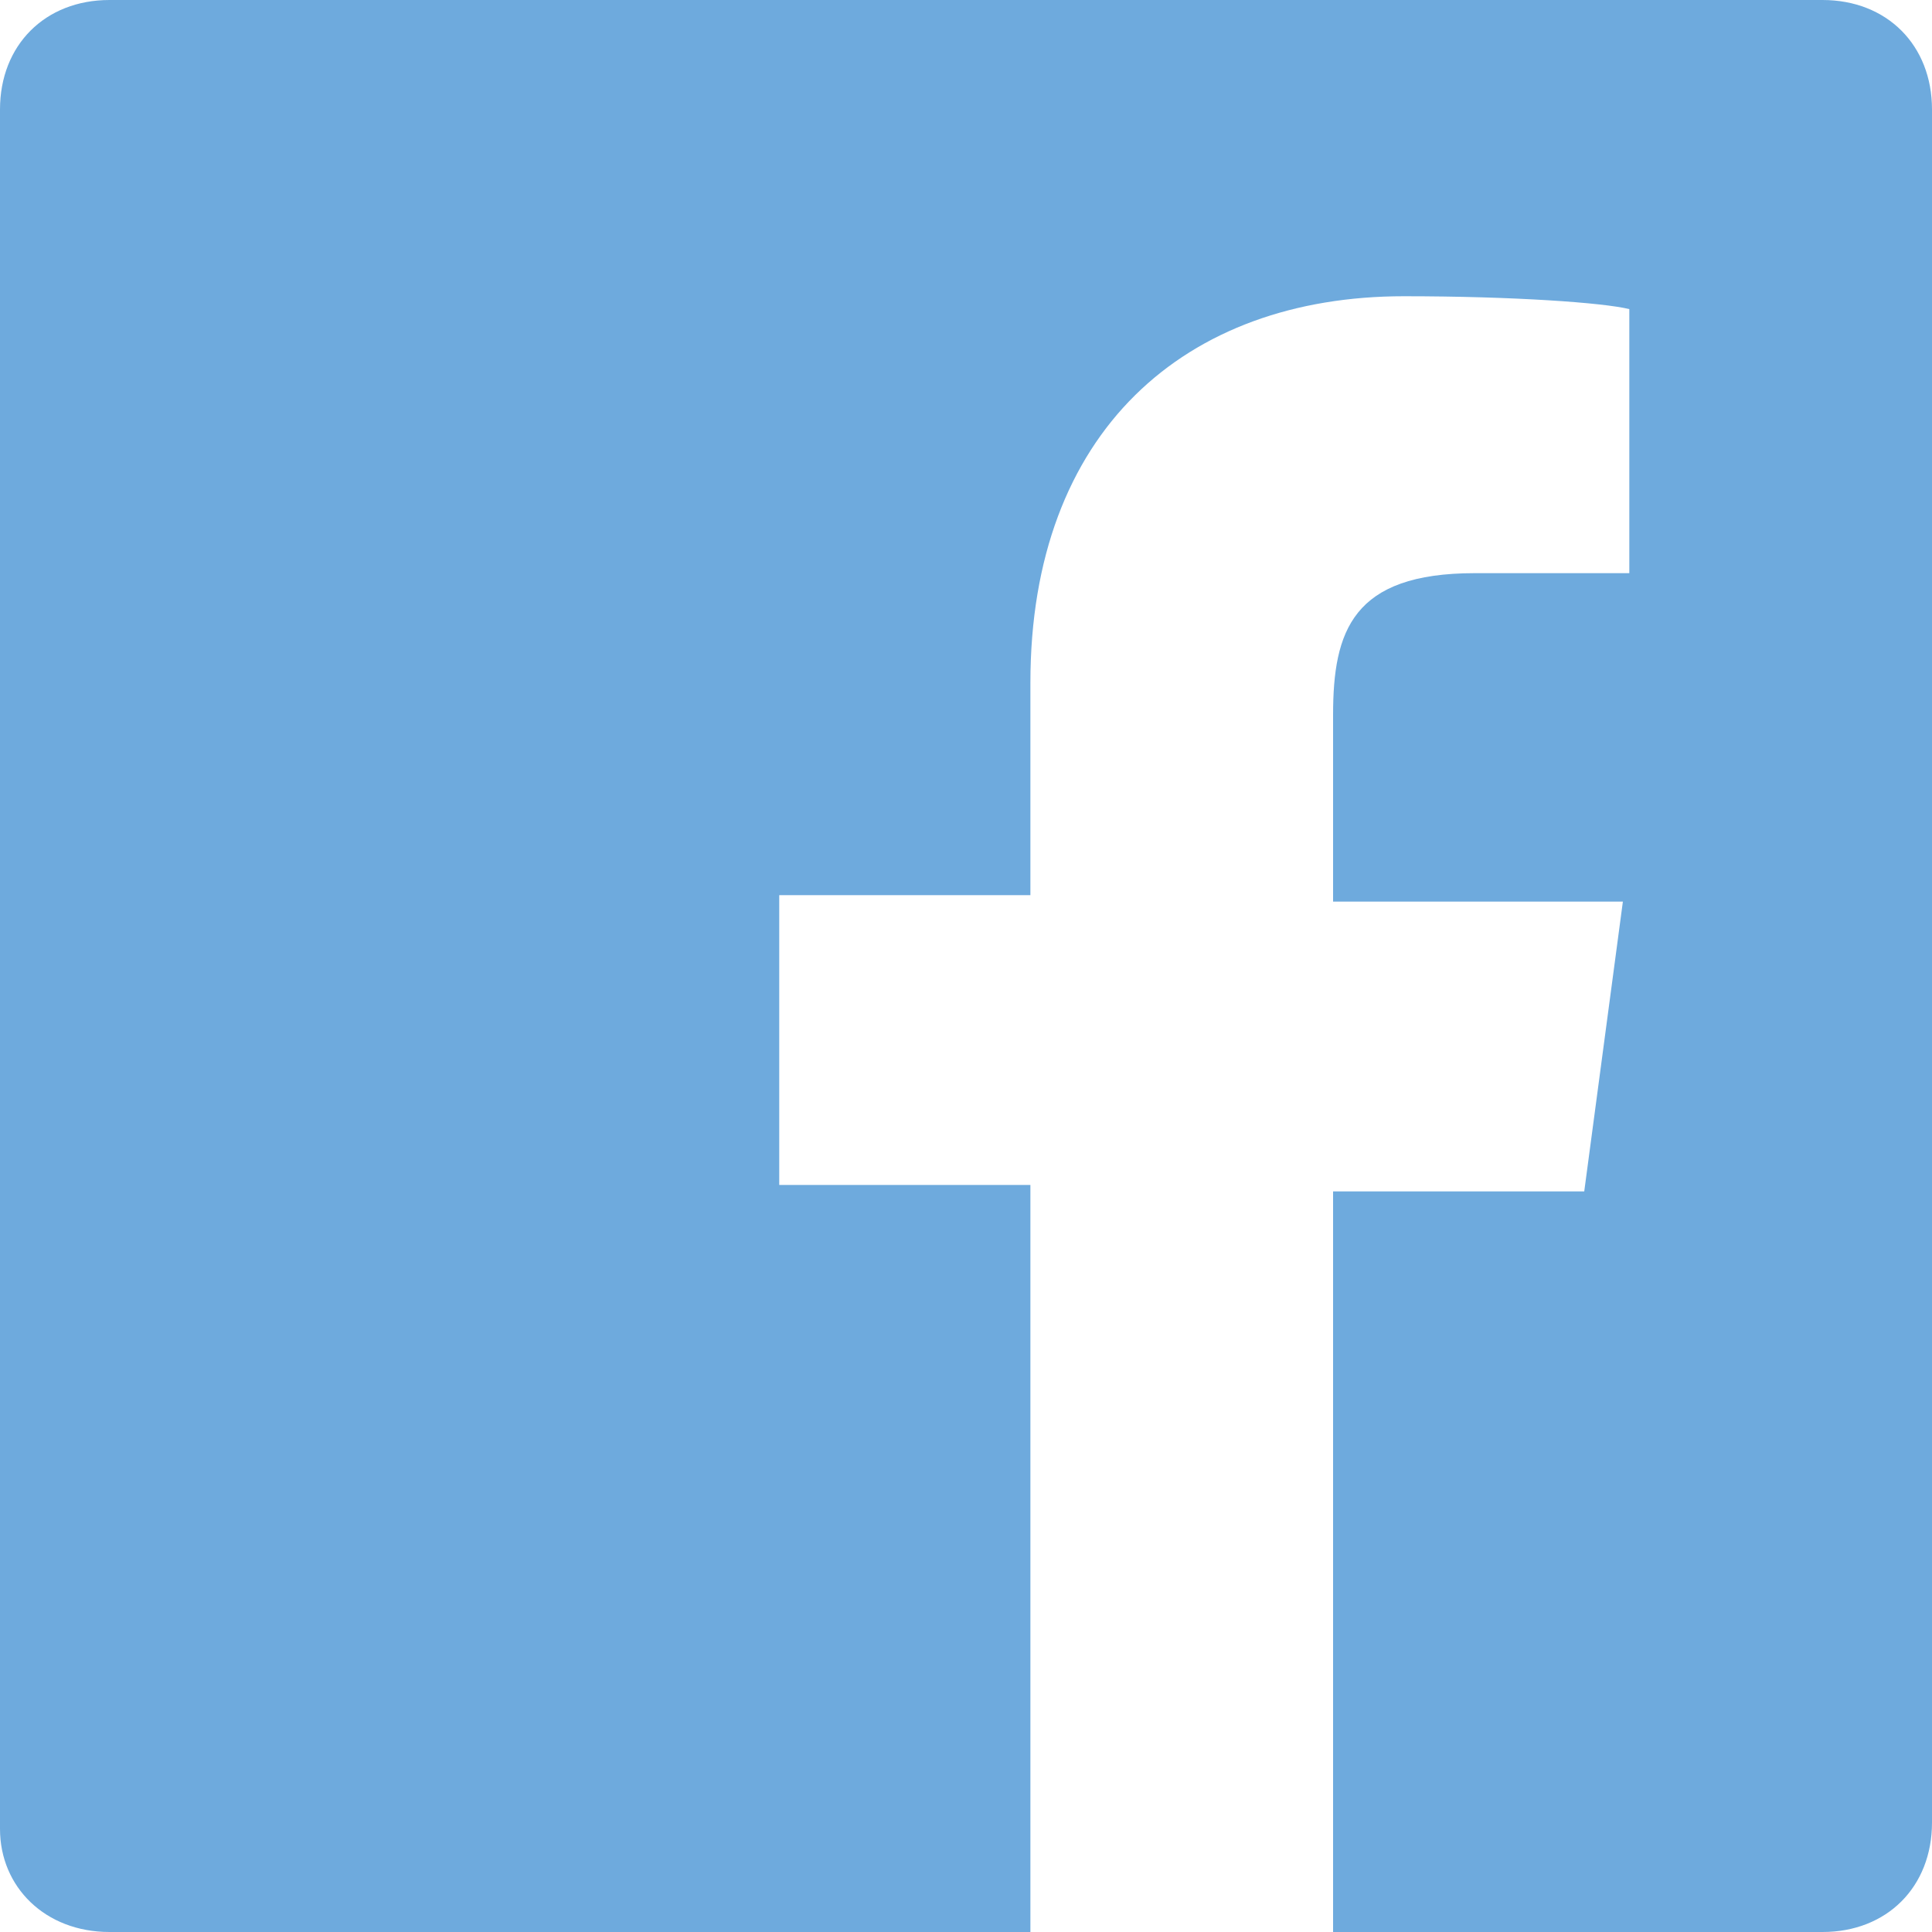<?xml version="1.0" encoding="utf-8"?>
<!-- Generator: Adobe Illustrator 22.0.1, SVG Export Plug-In . SVG Version: 6.00 Build 0)  -->
<svg version="1.1" id="Ebene_1" xmlns="http://www.w3.org/2000/svg" xmlns:xlink="http://www.w3.org/1999/xlink" x="0px" y="0px"
	 viewBox="0 0 30 30" style="enable-background:new 0 0 30 30;" xml:space="preserve">
<style type="text/css">
	.st0{fill:#192D4D;}
	.st1{fill:#6EAADD;}
	.st2{fill:#182D4D;}
	.st3{fill:#C02D2A;}
	.st4{fill:none;stroke:#C02D2A;stroke-width:0.112;stroke-miterlimit:1;}
	.st5{fill:#2D3E78;}
	.st6{fill:#4A9FDC;}
	.st7{fill:#1A4076;}
	.st8{fill:#C85048;}
	.st9{fill:#222221;}
	.st10{fill:#2C3C67;}
	.st11{fill:#B4C131;}
	.st12{fill:#767A7D;}
	.st13{fill-rule:evenodd;clip-rule:evenodd;fill:#6EAADD;}
	.st14{fill:#A8CCEB;}
</style>
<path class="st1" d="M30,28.3V1.7C30,0.7,29.3,0,28.3,0H1.7C0.7,0,0,0.7,0,1.7v26.7C0,29.3,0.7,30,1.7,30H16V18.4h-3.9v-4.5H16v-3.3
	c0-3.9,2.4-6,5.8-6c1.7,0,3.1,0.1,3.5,0.2v4.1l-2.4,0c-1.9,0-2.2,0.9-2.2,2.2v2.9h4.5l-0.6,4.5h-3.9V30h7.6C29.3,30,30,29.3,30,28.3
	"/>
</svg>

